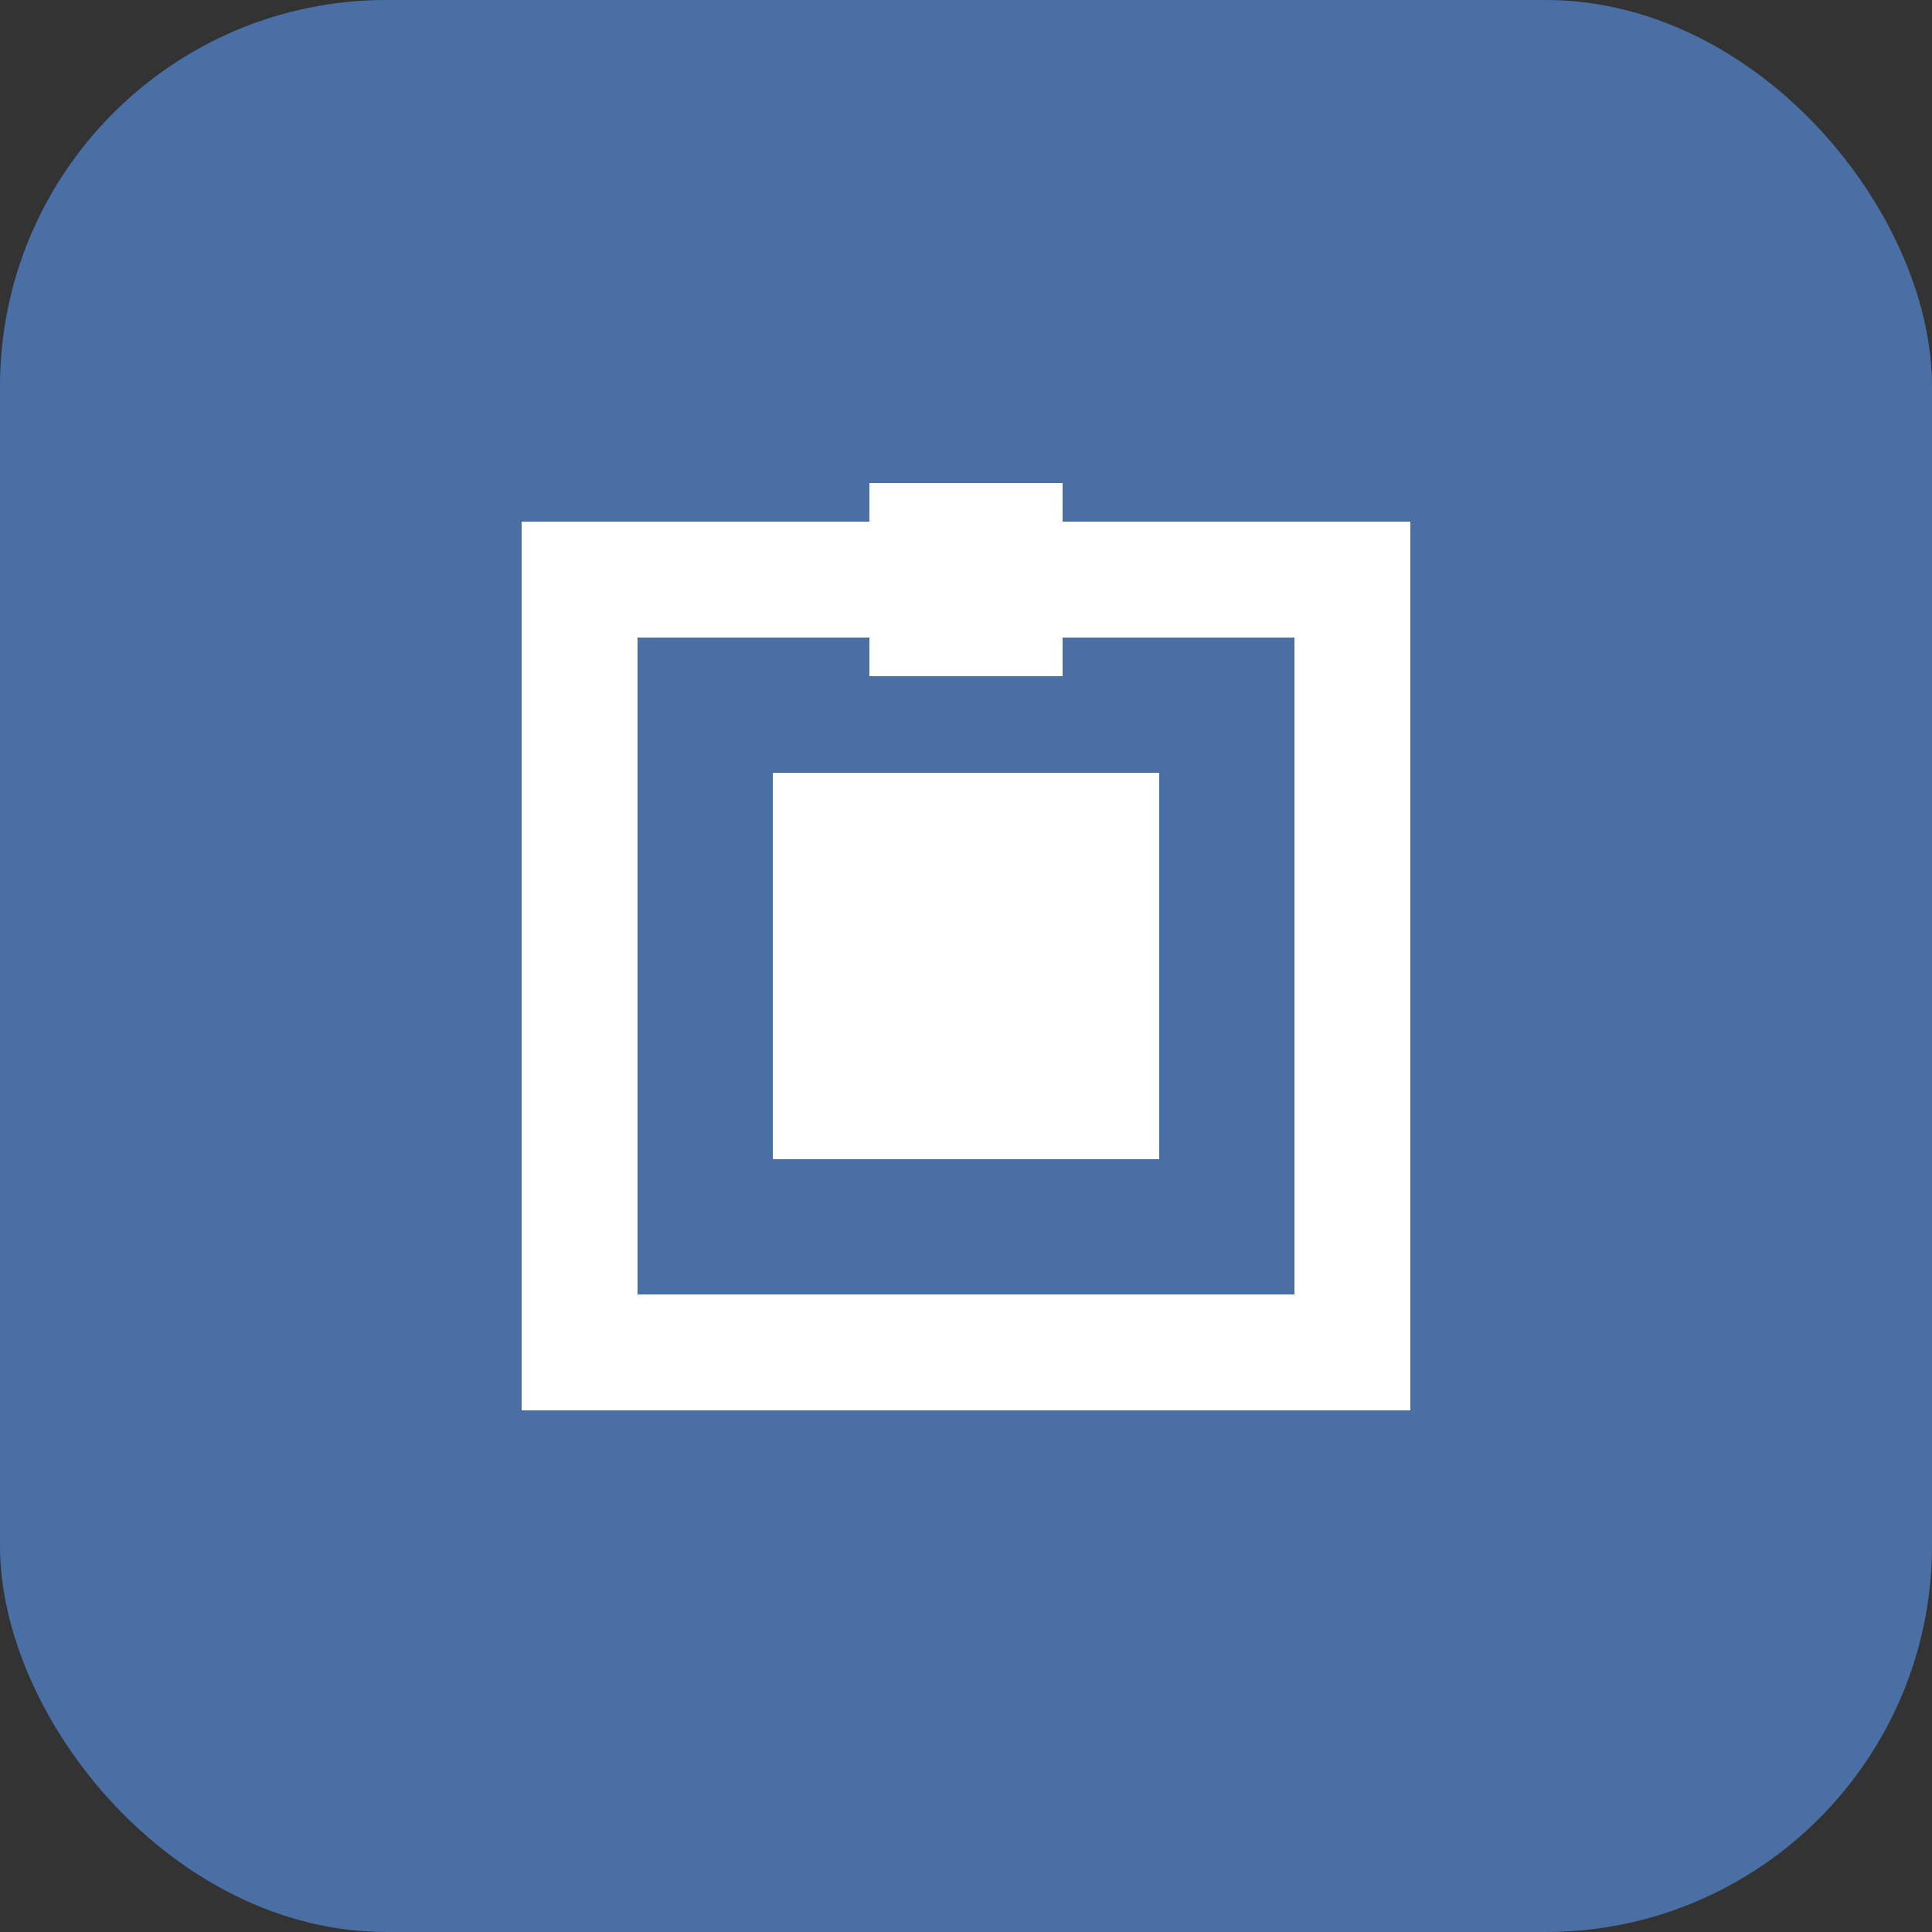 <svg xmlns="http://www.w3.org/2000/svg" viewBox="0 0 100 100" width="32" height="32">
  <rect x="0" y="0" width="100" height="100" fill="#333333" stroke="none"/>
  <rect width="100" height="100" rx="20" fill="#4a6fa5"/>
  <path d="M30 30 L70 30 L70 70 L30 70 Z" fill="none" stroke="#ffffff" stroke-width="6"/>
  <path d="M40 40 L60 40 L60 60 L40 60 Z" fill="#ffffff"/>
  <path d="M45 25 L55 25 L55 35 L45 35 Z" fill="#ffffff"/>
</svg>
